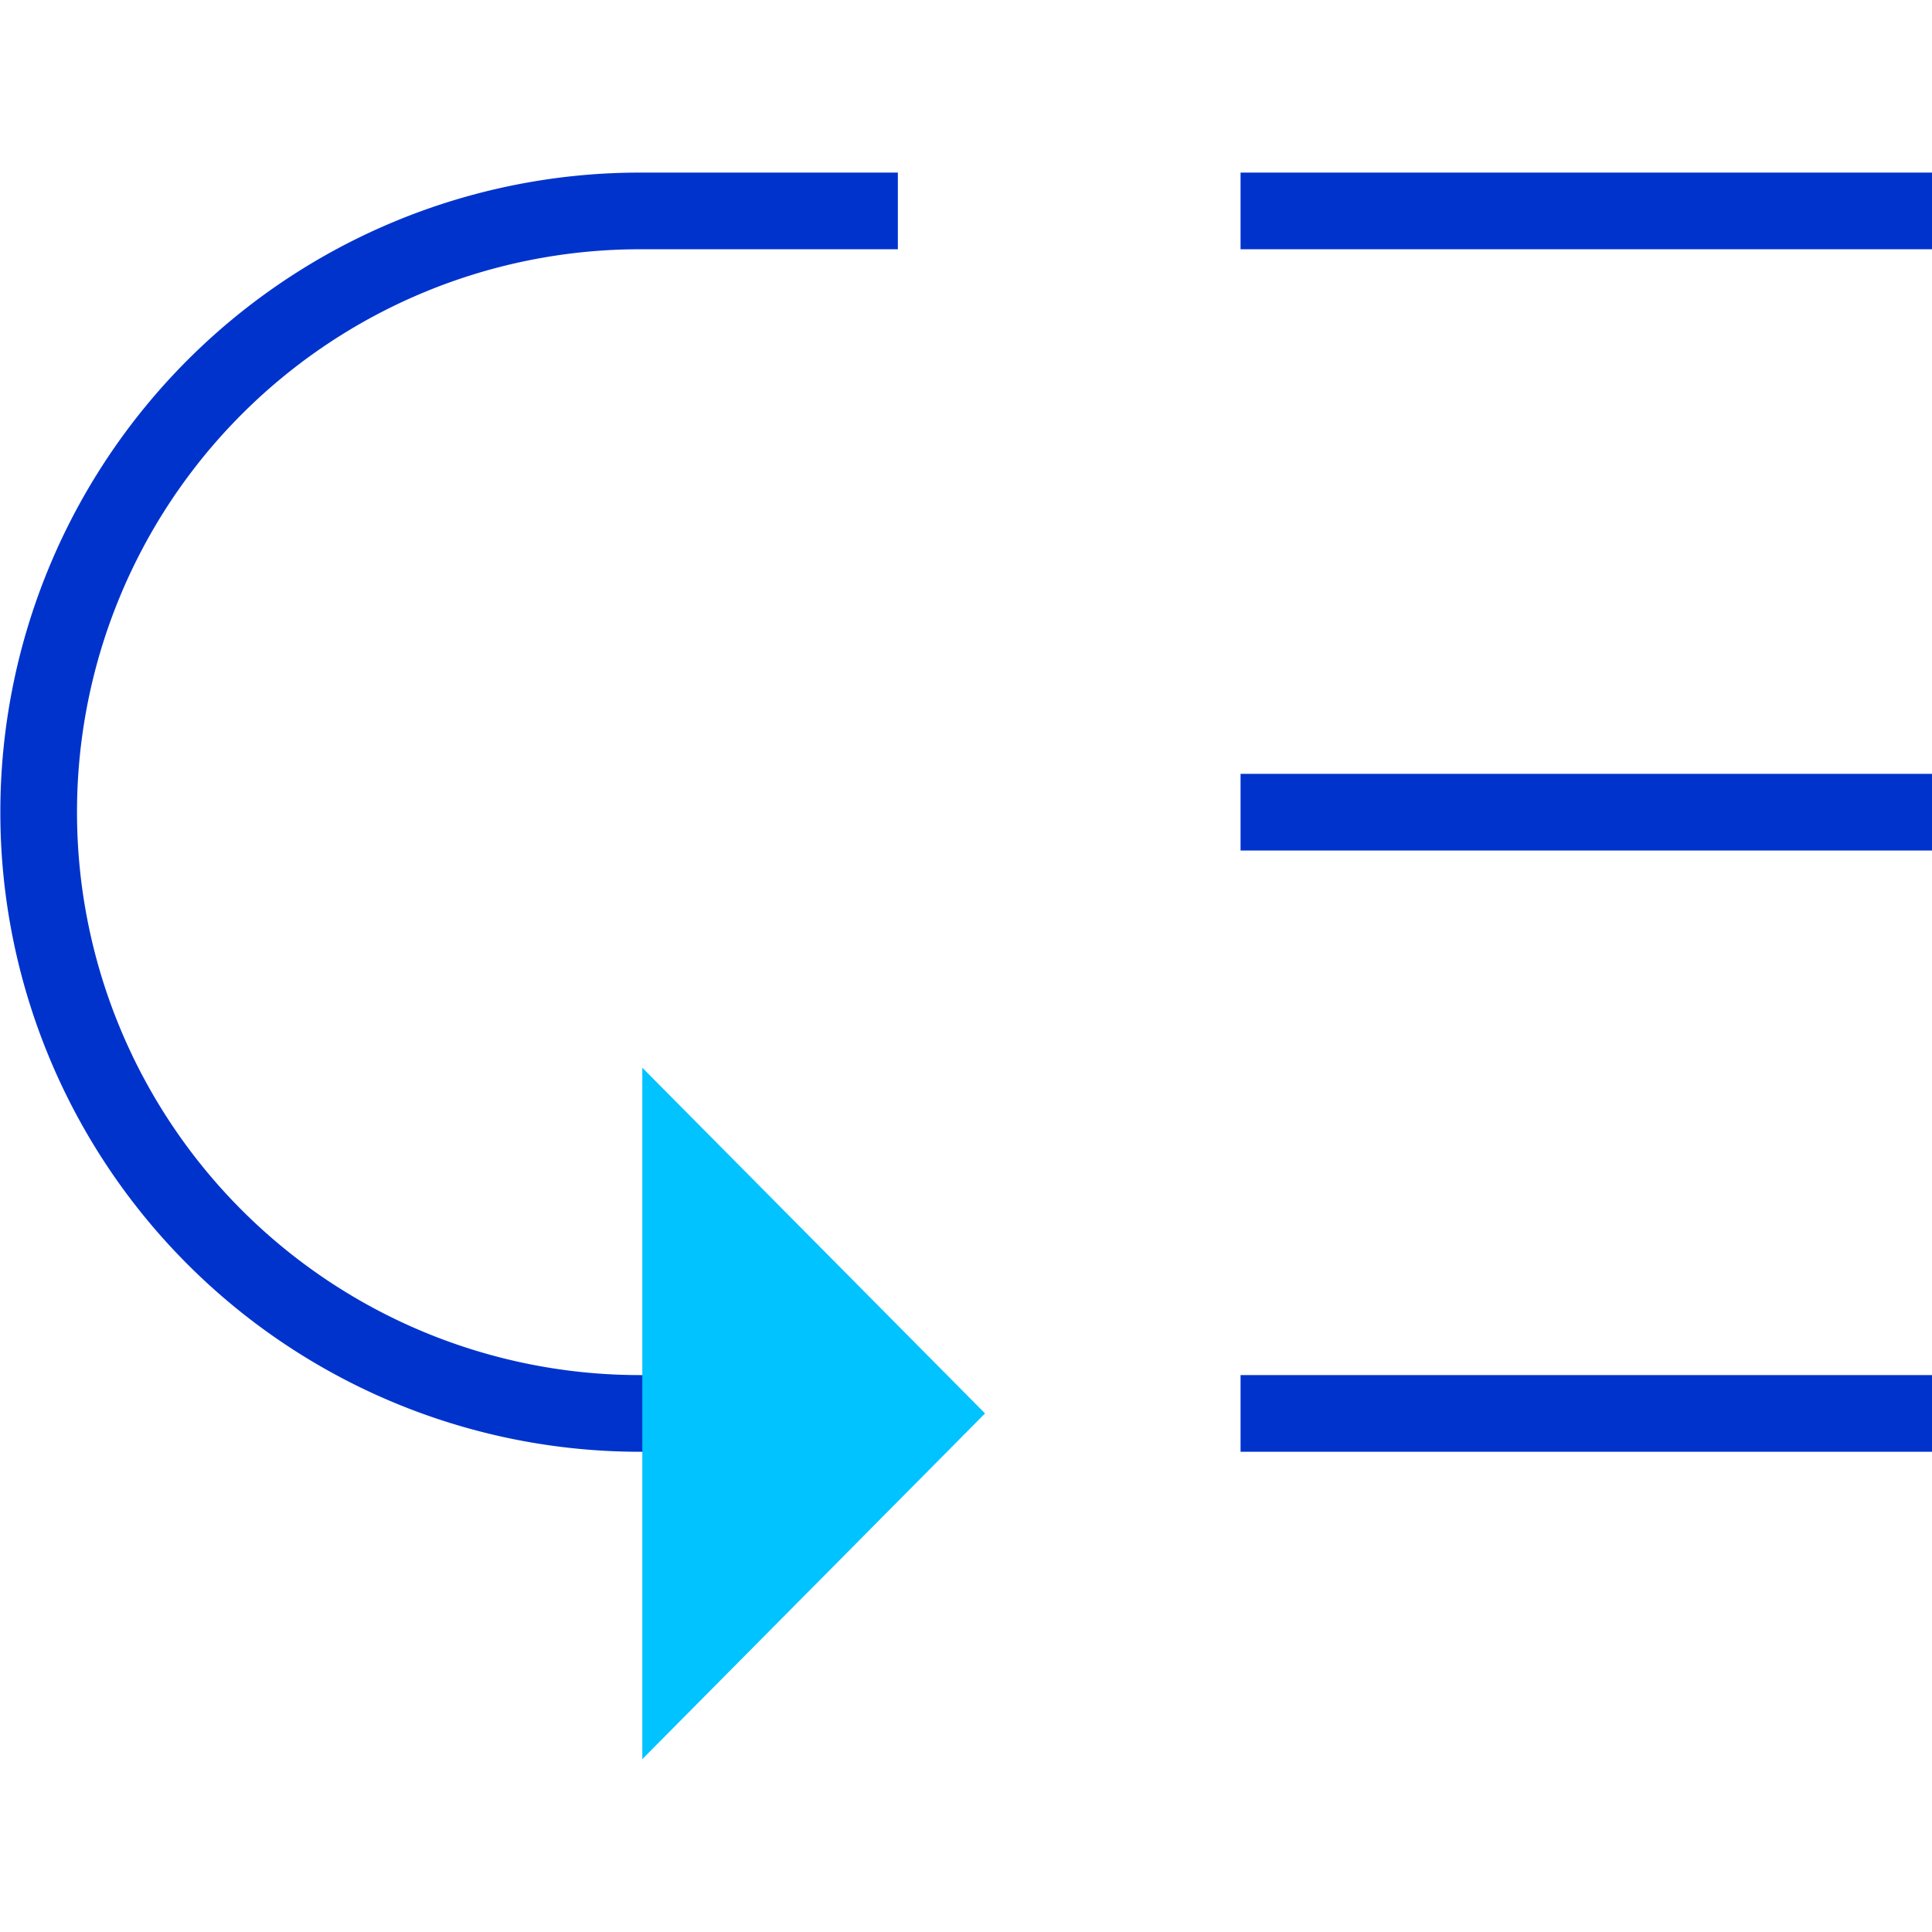 <svg id="Слой_1" data-name="Слой 1" xmlns="http://www.w3.org/2000/svg" viewBox="0 0 63 63">
  <defs>
    <style>
      .cls-1 {
        fill: none;
        stroke: #03c;
        stroke-miterlimit: 10;
        stroke-width: 2.5px;
      }

      .cls-2 {
        fill: #00c3ff;
        fill-rule: evenodd;
      }
    </style>
  </defs>
  <g>
    <line class="cls-1" x1="40.453" y1="6.878" x2="63" y2="6.878"/>
    <line class="cls-1" x1="40.453" y1="26.484" x2="63" y2="26.484"/>
    <line class="cls-1" x1="40.453" y1="46.09" x2="63" y2="46.09"/>
    <path class="cls-1" d="M29.278,46.09H20.867a19.606,19.606,0,1,1,0-39.212h8.411"/>
    <polyline class="cls-2" points="20.945 34.817 32.121 46.09 20.945 57.363"/>
  </g>
</svg>
